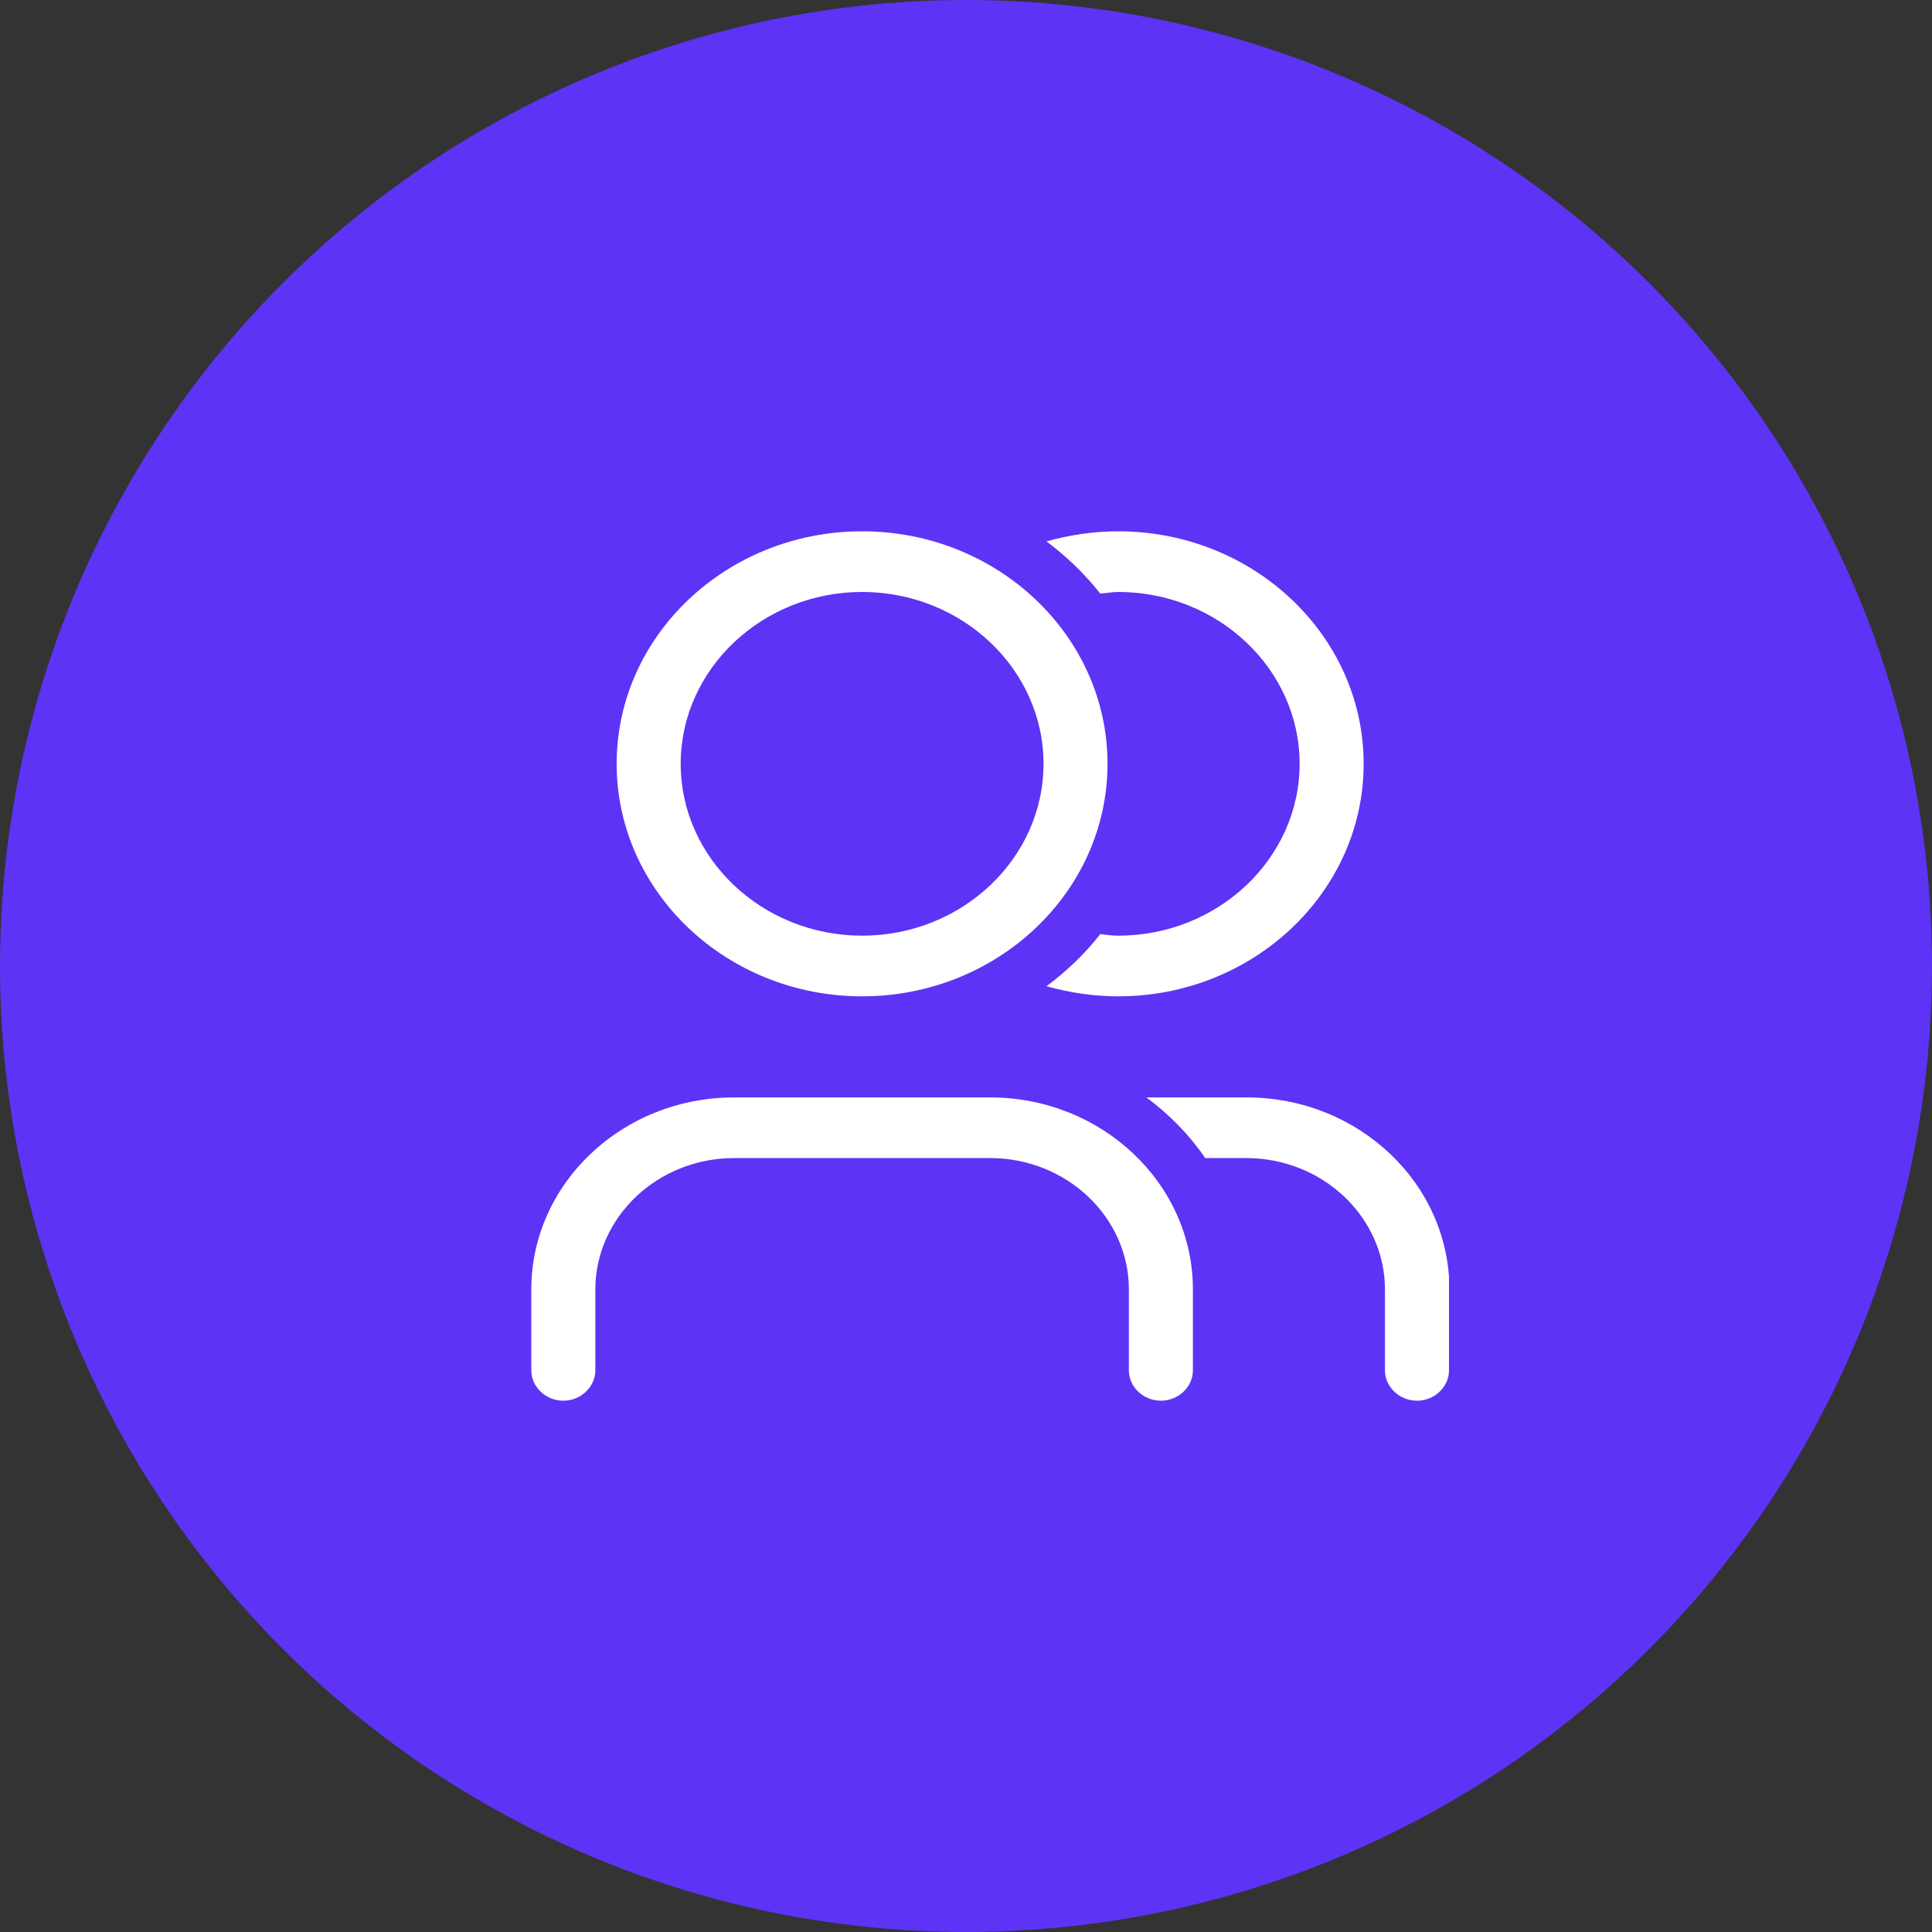 <svg width="40" height="40" viewBox="0 0 40 40" fill="none" xmlns="http://www.w3.org/2000/svg">
<rect x="0" y="0" width="40" height="40" fill="#333333" stroke="none"/>
<circle cx="20" cy="20" r="20" fill="#5D33F6"/>
<g clip-path="url(#clip0_89_883)">
<path d="M17.849 20.628C20.65 20.628 22.93 18.468 22.93 15.814C22.93 13.16 20.65 11 17.849 11C15.047 11 12.767 13.16 12.767 15.814C12.767 18.468 15.047 20.628 17.849 20.628ZM17.849 12.256C19.917 12.256 21.605 13.855 21.605 15.814C21.605 17.773 19.917 19.372 17.849 19.372C15.781 19.372 14.093 17.773 14.093 15.814C14.093 13.855 15.781 12.256 17.849 12.256ZM24.698 26.698V28.372C24.698 28.715 24.397 29 24.035 29C23.673 29 23.372 28.715 23.372 28.372V26.698C23.372 25.199 22.082 23.977 20.5 23.977H15.198C13.616 23.977 12.326 25.199 12.326 26.698V28.372C12.326 28.715 12.025 29 11.663 29C11.3 29 11 28.715 11 28.372V26.698C11 24.504 12.882 22.721 15.198 22.721H20.5C22.815 22.721 24.698 24.504 24.698 26.698ZM30 26.698V28.372C30 28.715 29.7 29 29.337 29C28.975 29 28.674 28.715 28.674 28.372V26.698C28.674 25.199 27.384 23.977 25.802 23.977H24.954C24.627 23.5 24.212 23.073 23.734 22.721H25.811C28.127 22.721 30.009 24.504 30.009 26.698M21.666 11.209C22.144 11.075 22.647 11 23.151 11C25.953 11 28.233 13.16 28.233 15.814C28.233 18.468 25.953 20.628 23.151 20.628C22.647 20.628 22.144 20.553 21.666 20.419C22.082 20.109 22.462 19.749 22.78 19.339C22.904 19.355 23.027 19.372 23.151 19.372C25.219 19.372 26.907 17.773 26.907 15.814C26.907 13.855 25.219 12.256 23.151 12.256C23.027 12.256 22.904 12.281 22.78 12.289C22.462 11.887 22.082 11.519 21.666 11.209Z" fill="white"/>
</g>
<defs>
<clipPath id="clip0_89_883">
<rect width="19" height="18" fill="white" transform="translate(11 11)"/>
</clipPath>
</defs>
</svg>
